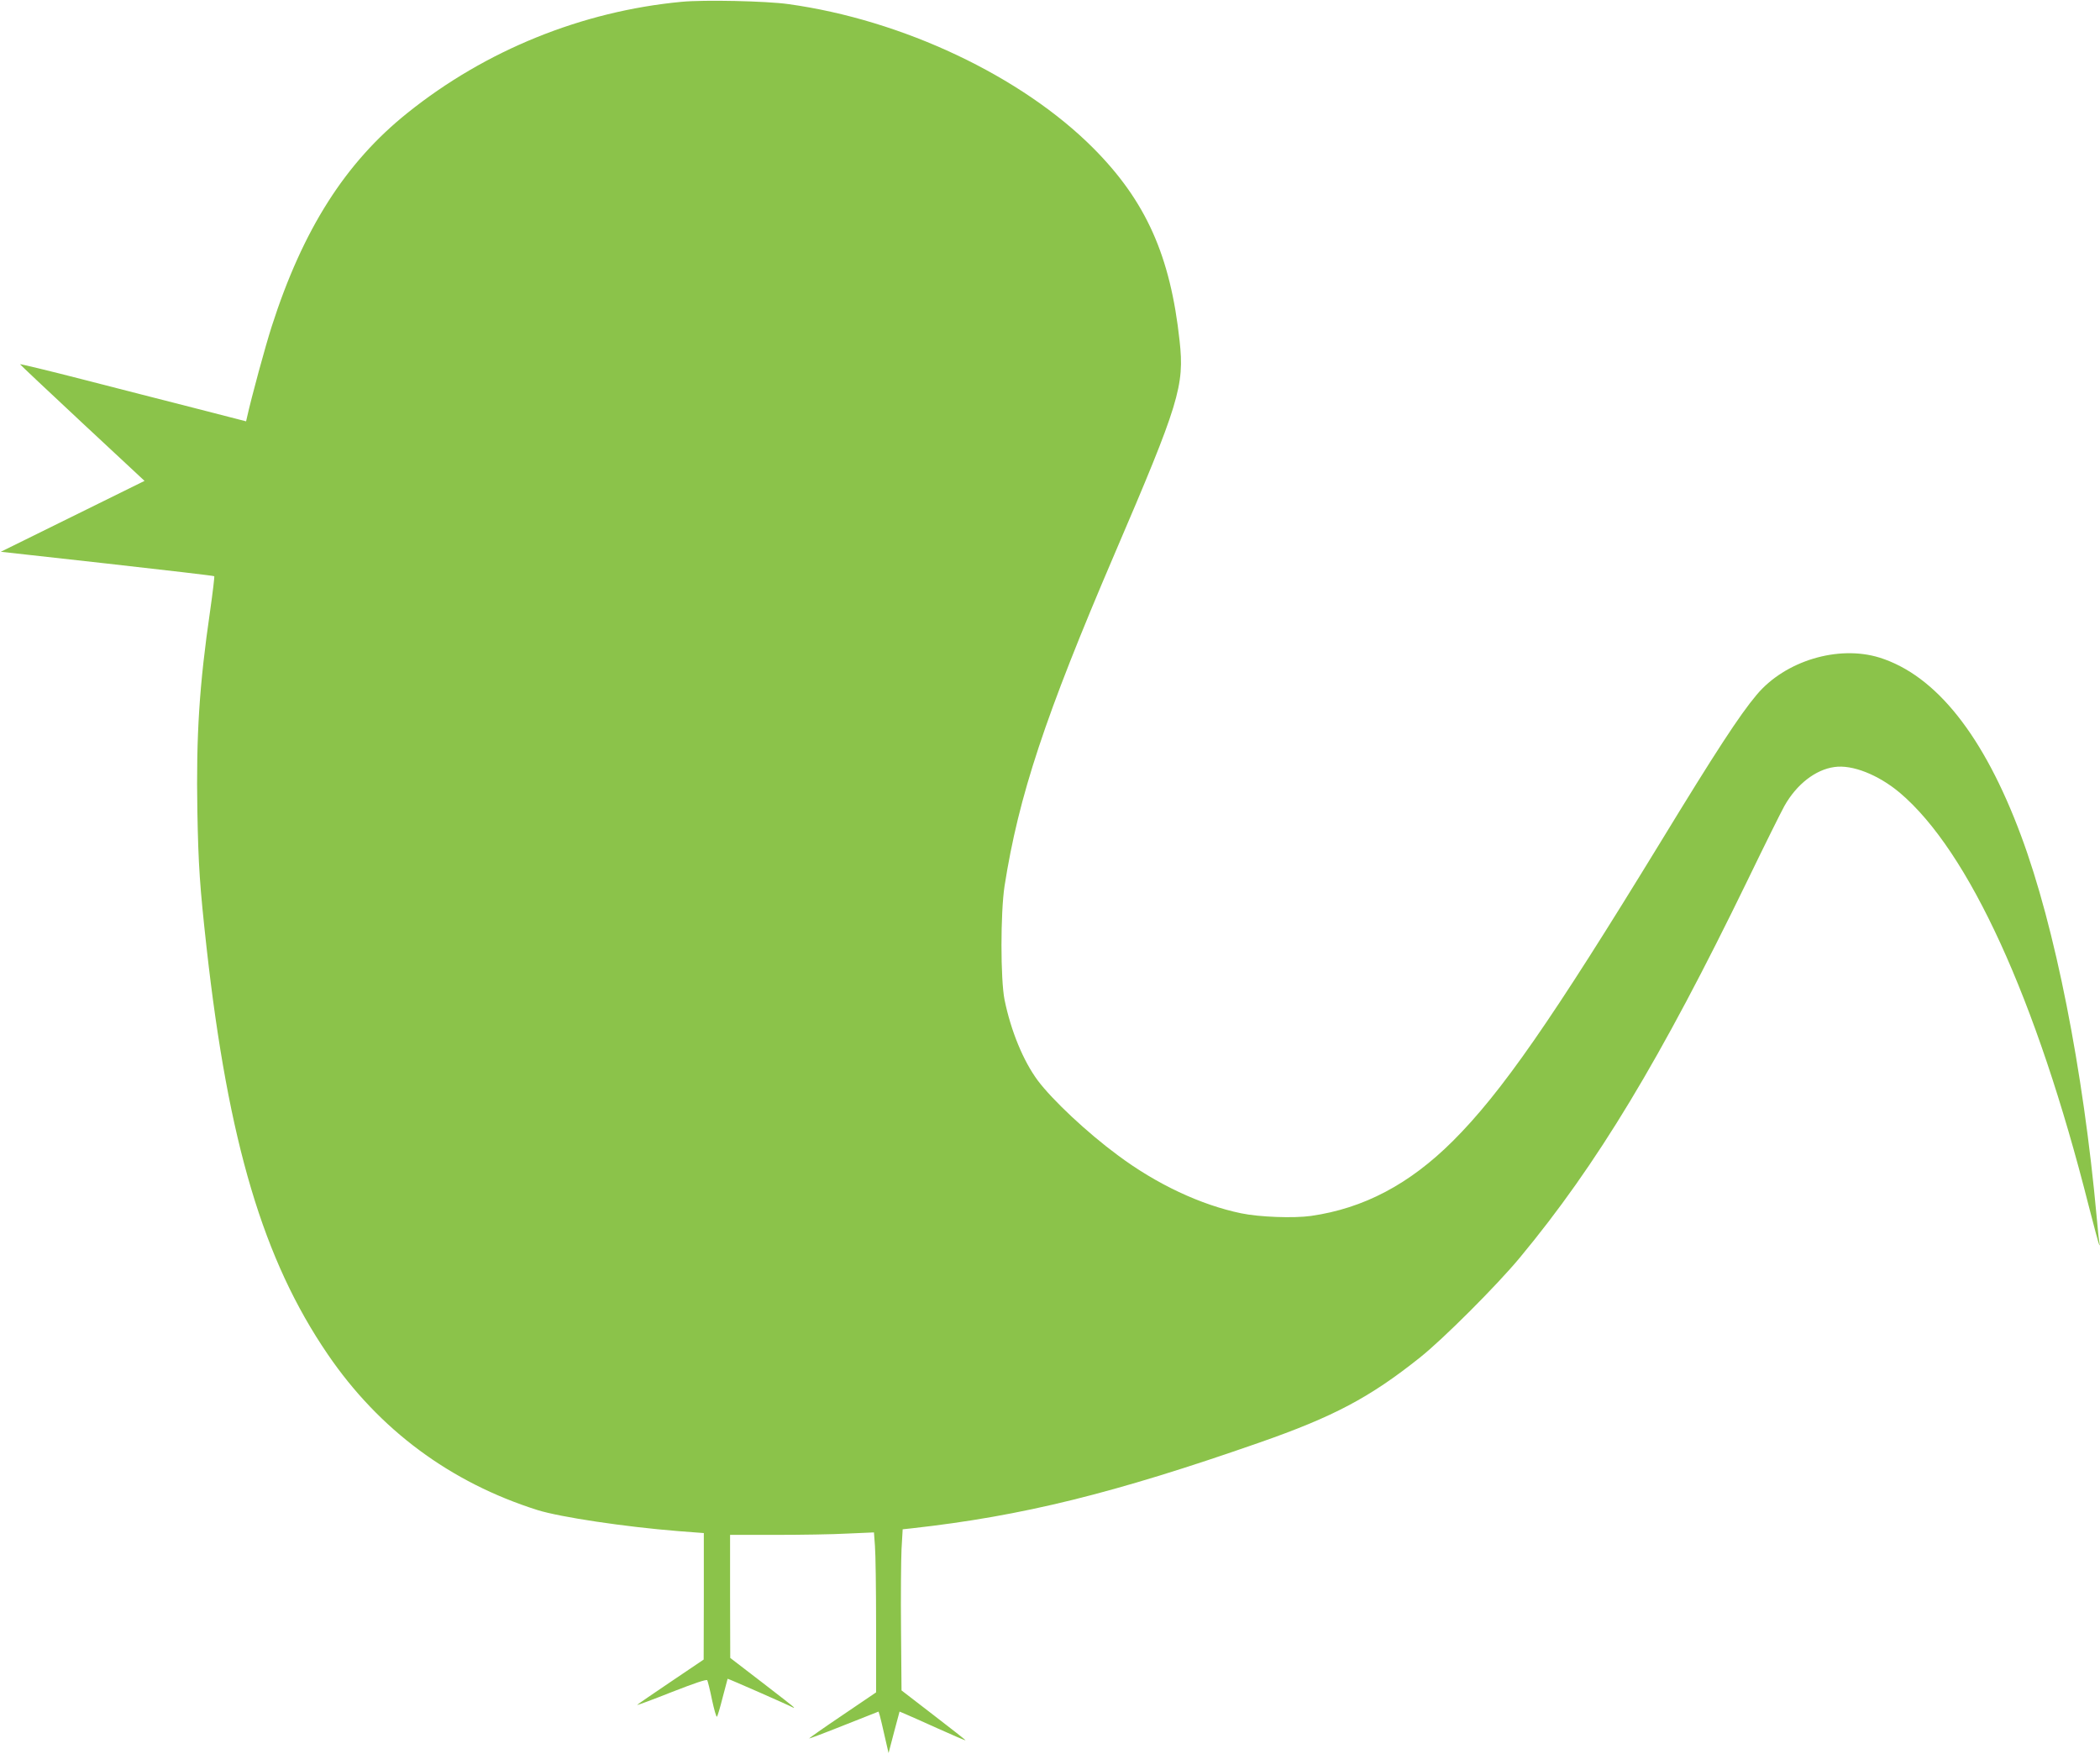 <?xml version="1.0" standalone="no"?>
<!DOCTYPE svg PUBLIC "-//W3C//DTD SVG 20010904//EN"
 "http://www.w3.org/TR/2001/REC-SVG-20010904/DTD/svg10.dtd">
<svg version="1.0" xmlns="http://www.w3.org/2000/svg"
 width="1280pt" height="1069pt" viewBox="0 0 1280 1069"
 preserveAspectRatio="xMidYMid meet">
<g transform="translate(0,1069) scale(0.1,-0.1)"
fill="#8bc34a" stroke="none">
<path d="M4155 10679 c-607 -57 -1195 -295 -1671 -677 -379 -303 -638 -710
-828 -1302 -38 -118 -123 -430 -150 -552 l-6 -26 -307 79 c-170 43 -480 123
-691 177 -210 54 -381 95 -380 92 2 -4 173 -165 381 -359 l378 -352 -438 -216
-438 -216 648 -72 c356 -40 650 -74 653 -77 2 -3 -9 -97 -25 -209 -66 -453
-86 -761 -78 -1224 6 -331 15 -459 56 -830 133 -1190 346 -1905 739 -2480 313
-459 747 -781 1279 -949 138 -43 531 -102 856 -128 l157 -12 0 -386 -1 -385
-200 -135 c-110 -74 -203 -138 -205 -141 -2 -4 92 31 208 77 138 54 214 80
219 73 3 -6 17 -60 29 -120 13 -60 26 -106 30 -102 4 4 20 58 35 118 16 61 29
111 30 113 2 2 380 -164 398 -175 4 -2 7 -2 7 0 0 2 -88 71 -195 153 l-194
149 -1 375 0 375 277 0 c153 0 350 3 439 8 l161 7 6 -82 c4 -46 7 -265 7 -488
l0 -405 -205 -139 c-113 -76 -204 -140 -203 -142 2 -1 98 35 213 81 l210 83 8
-26 c4 -15 18 -72 30 -127 l23 -100 33 126 34 127 31 -13 c17 -7 107 -47 200
-89 93 -42 170 -75 171 -73 2 1 -86 70 -194 153 l-196 151 -3 369 c-2 203 0
424 3 491 l7 122 56 6 c674 75 1232 213 2117 522 453 158 674 275 980 519 140
111 469 440 609 609 470 566 858 1209 1388 2300 104 215 205 418 224 452 74
132 189 222 305 238 109 16 268 -47 399 -157 421 -356 832 -1255 1151 -2517
33 -129 62 -237 65 -240 3 -3 3 5 0 19 -3 14 -10 81 -16 150 -82 900 -254
1771 -461 2326 -227 611 -519 978 -863 1086 -252 78 -576 -20 -749 -227 -103
-122 -251 -349 -587 -900 -661 -1081 -968 -1524 -1265 -1820 -264 -263 -543
-410 -864 -456 -105 -15 -317 -7 -426 16 -246 51 -515 177 -752 354 -186 137
-399 337 -488 456 -88 119 -163 301 -202 491 -25 126 -25 529 0 694 86 549
247 1035 669 2020 396 923 428 1028 398 1302 -56 519 -205 852 -525 1174 -438
440 -1164 783 -1860 879 -135 19 -514 27 -650 14z"/>
</g>
</svg>
